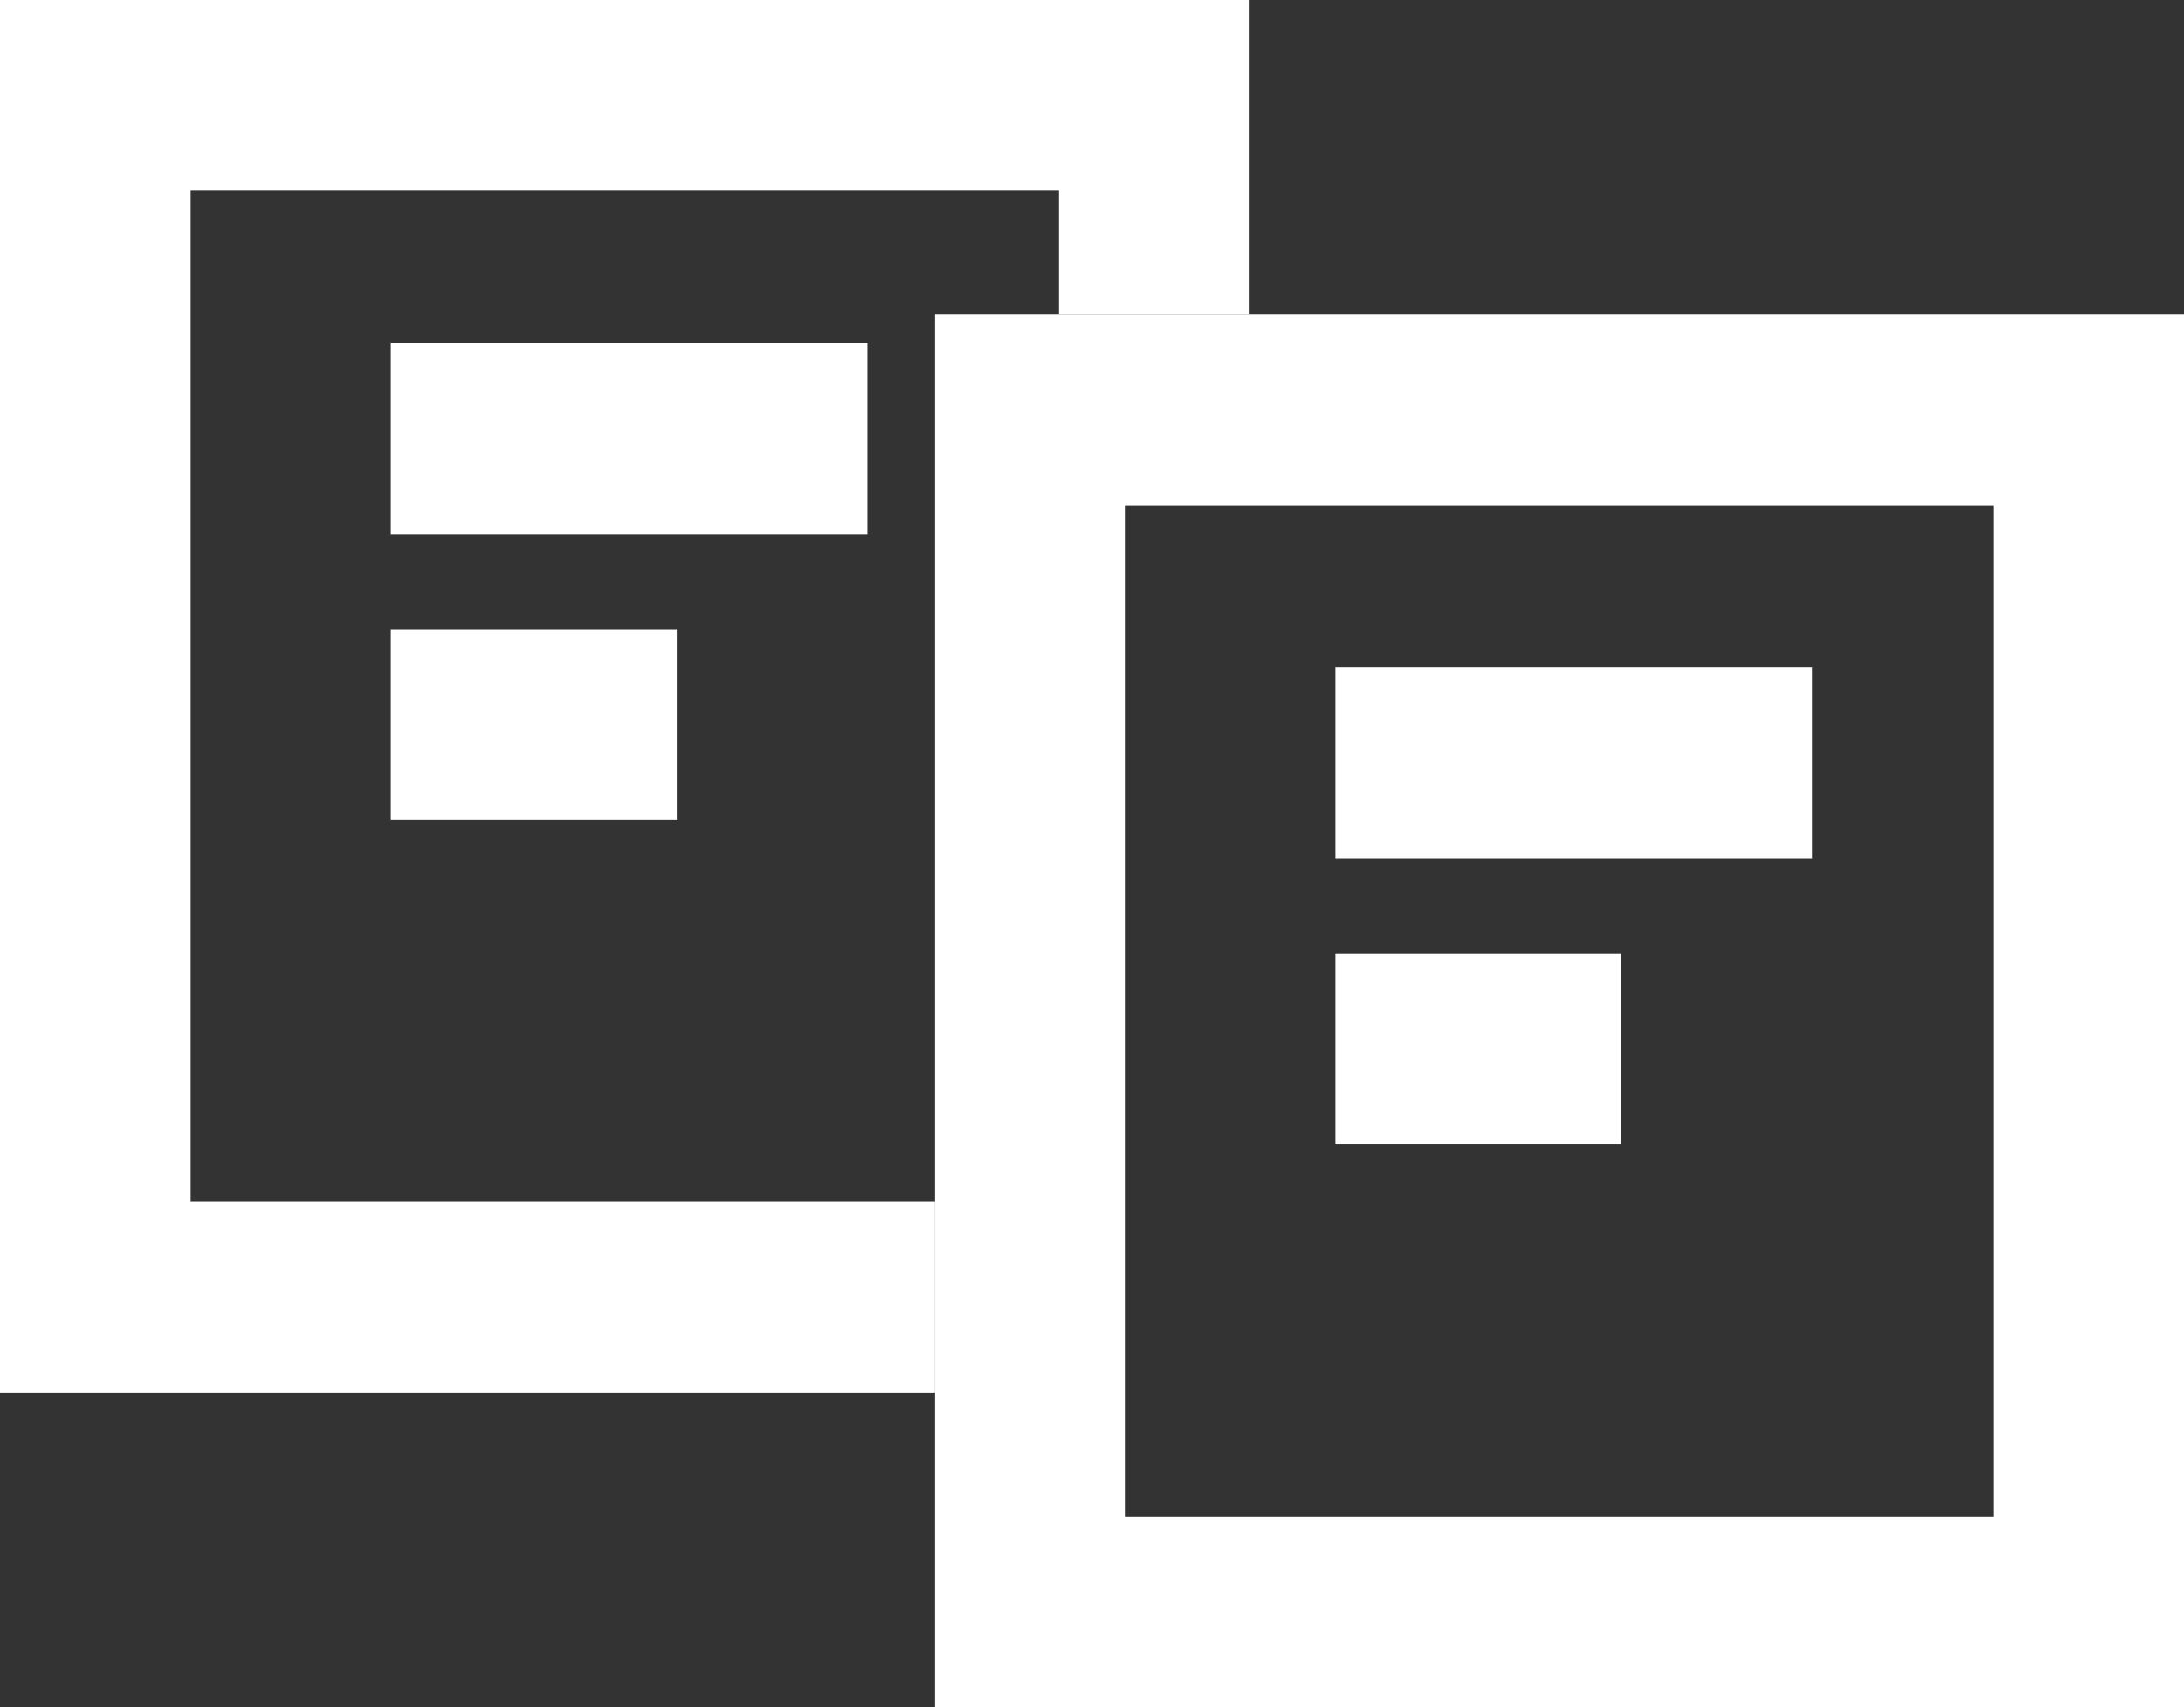 <?xml version="1.0" encoding="utf-8"?>
<!-- Generator: Adobe Illustrator 26.2.1, SVG Export Plug-In . SVG Version: 6.00 Build 0)  -->
<svg version="1.1" id="レイヤー_1" xmlns="http://www.w3.org/2000/svg" xmlns:xlink="http://www.w3.org/1999/xlink" x="0px"
	 y="0px" viewBox="0 0 22.9 17.9" style="enable-background:new 0 0 22.9 17.9;" xml:space="preserve">
<rect x="0" y="0" width="22.9" height="17.9" fill="#333333" stroke="none"/>
<style type="text/css">
	.st0{fill:#FFFFFF;}
	.st1{fill:none;}
</style>
<g>
	<rect x="4.1" y="3.6" class="st0" width="5" height="2"/>
</g>
<g>
	<rect x="4.1" y="6.6" class="st0" width="3" height="2"/>
</g>
<polygon class="st1" points="2,2 2,12.6 9.8,12.6 9.8,3.3 11.1,3.3 11.1,2 "/>
<polygon class="st0" points="2,12.6 2,2 11.1,2 11.1,3.3 13.1,3.3 13.1,0 0,0 0,14.6 9.8,14.6 9.8,12.6 "/>
<path class="st0" d="M13.1,3.3h-2H9.8v9.3v2v3.3h13.1V3.3H13.1z M20.9,15.9h-9.1v-1.3V5.3h1.3h7.8V15.9z"/>
<g>
	<rect x="14" y="7" class="st0" width="5" height="2"/>
</g>
<g>
	<rect x="14" y="10" class="st0" width="3" height="2"/>
</g>
</svg>
